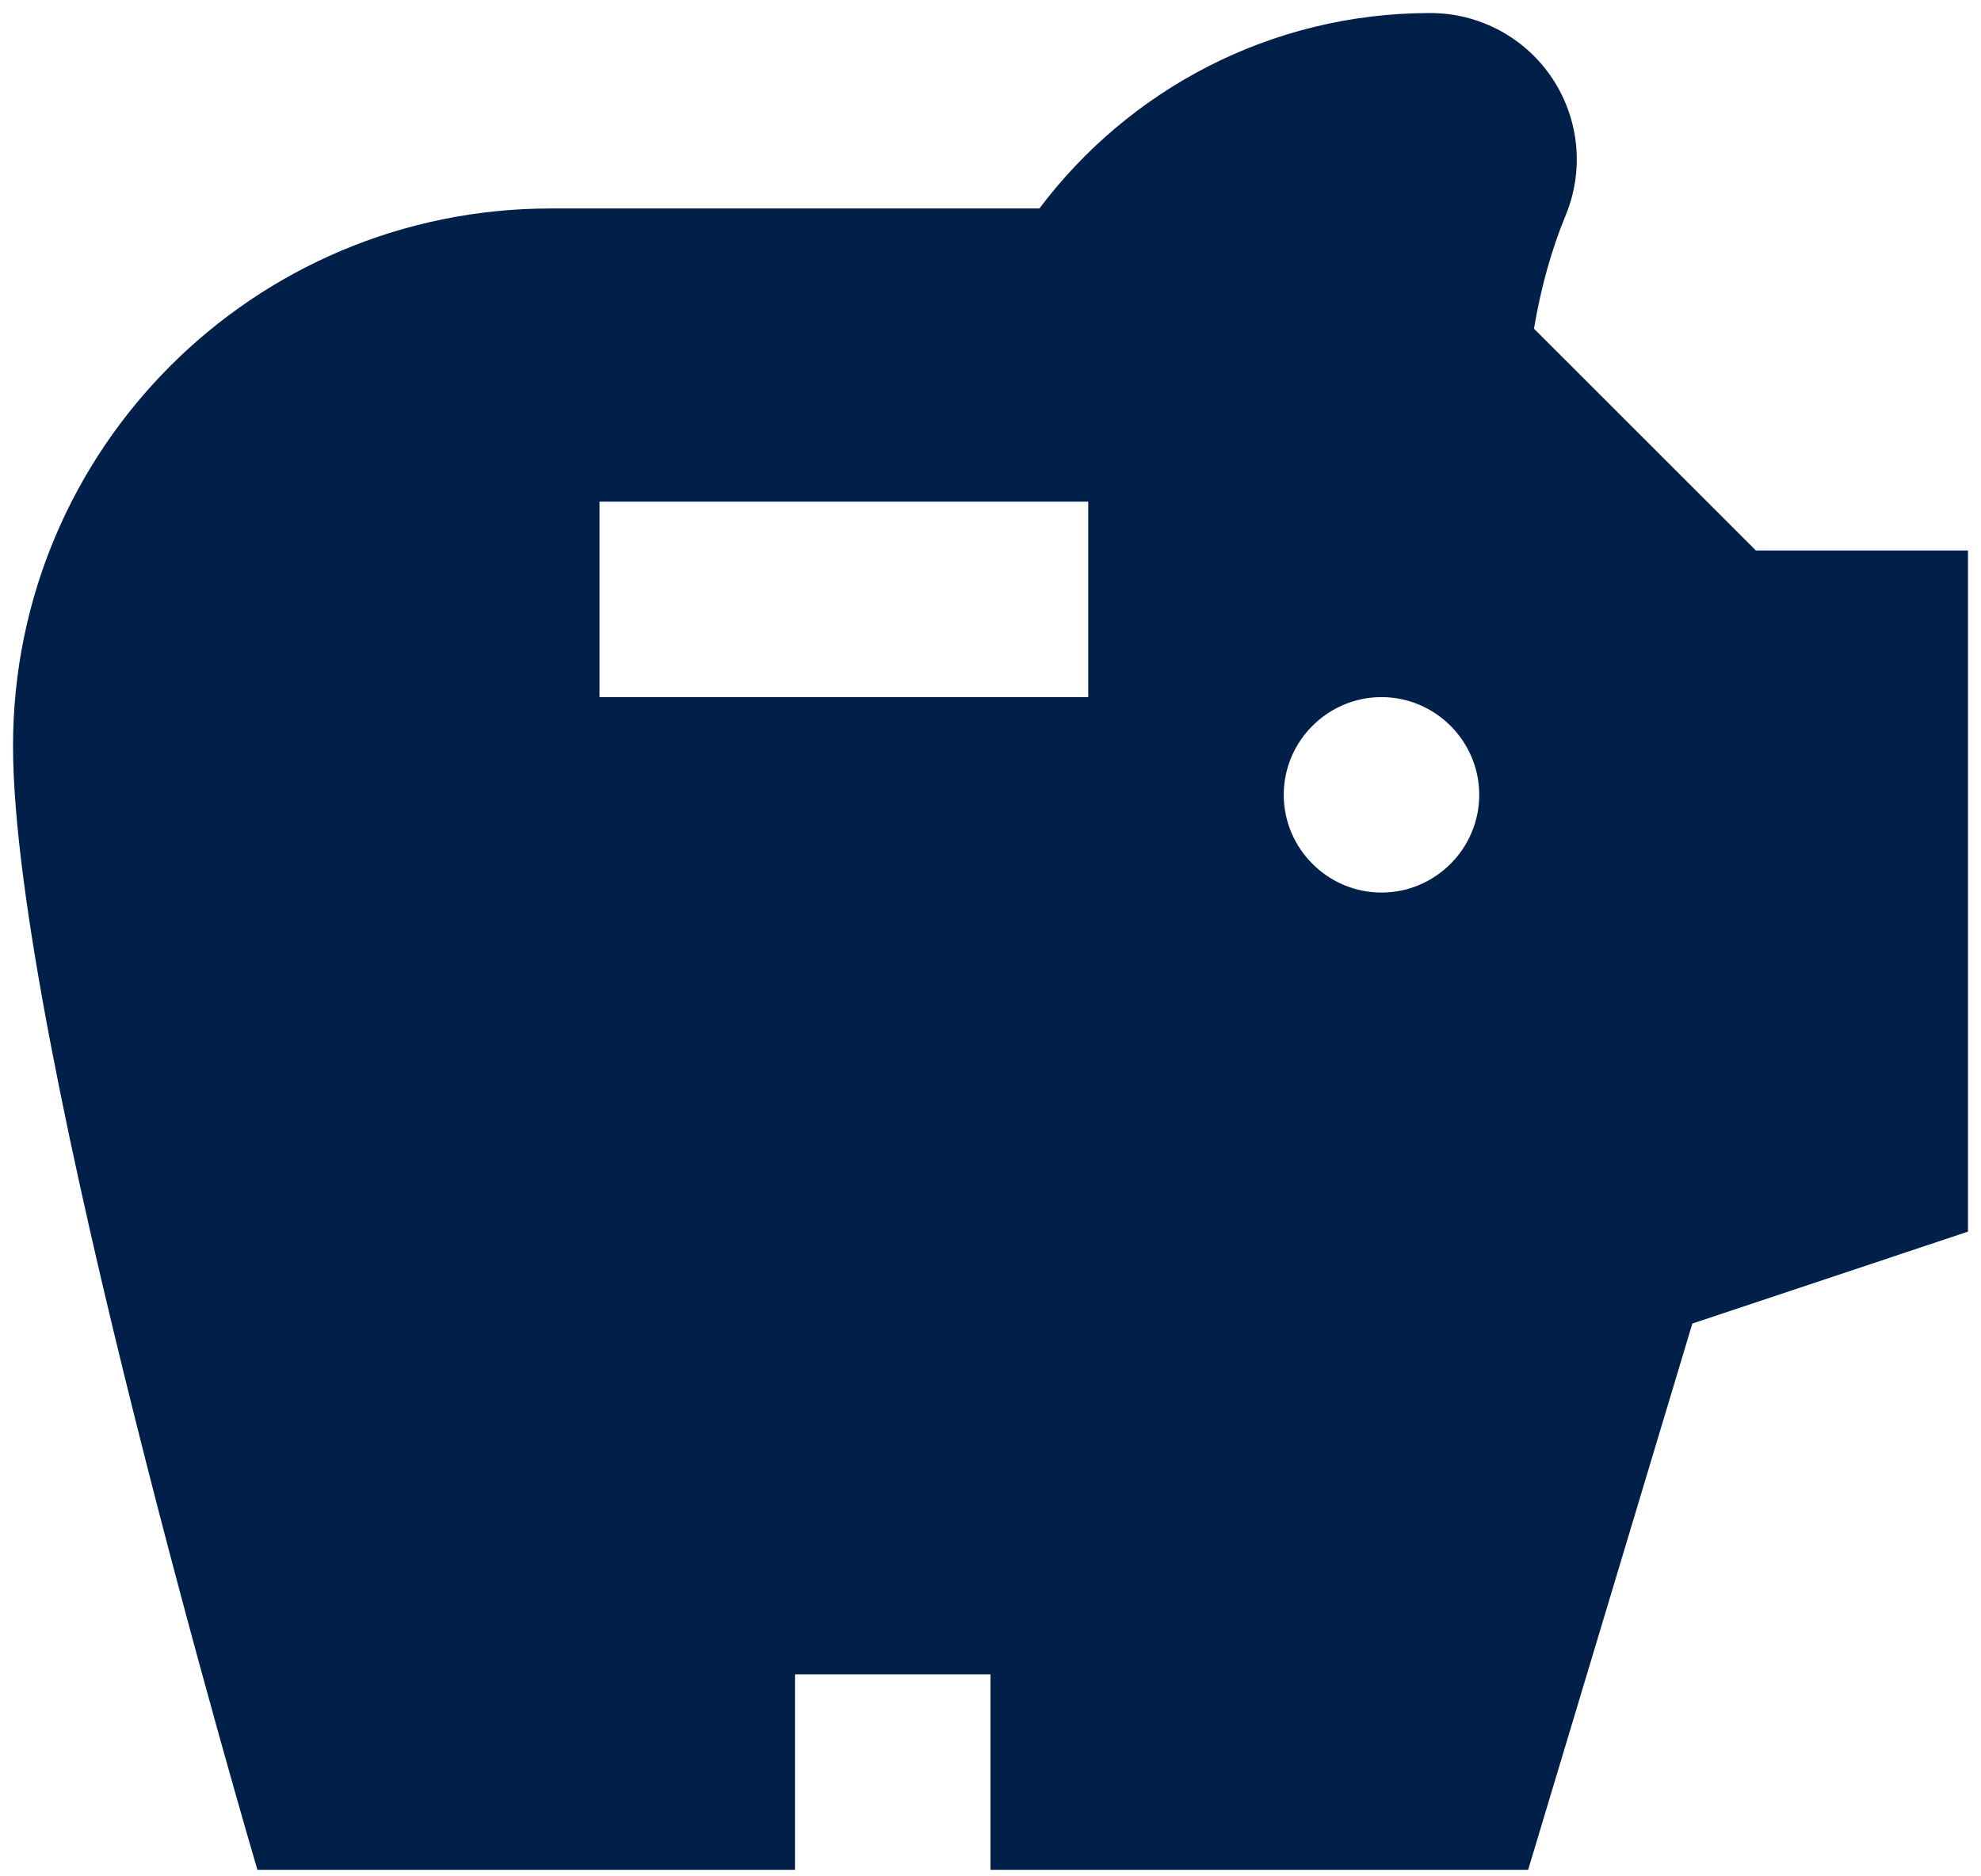 <svg width="38" height="36" viewBox="0 0 38 36" fill="none" xmlns="http://www.w3.org/2000/svg">
<path d="M33.682 10.562L29.425 6.306C29.557 5.519 29.763 4.787 30.025 4.15C30.205 3.723 30.277 3.258 30.234 2.797C30.191 2.336 30.034 1.892 29.778 1.506C29.522 1.12 29.174 0.803 28.766 0.584C28.357 0.365 27.901 0.25 27.438 0.25C24.363 0.25 21.644 1.731 19.938 4H10.563C4.863 4 0.25 8.613 0.25 14.312C0.25 20.012 4.938 35.875 4.938 35.875H15.25V32.125H19V35.875H29.313L32.463 25.394L37.75 23.631V10.562H33.682ZM20.875 13.375H11.5V9.625H20.875V13.375ZM26.5 17.125C25.469 17.125 24.625 16.281 24.625 15.25C24.625 14.219 25.469 13.375 26.5 13.375C27.532 13.375 28.375 14.219 28.375 15.25C28.375 16.281 27.532 17.125 26.5 17.125Z" fill="#001F49"/>
</svg>
